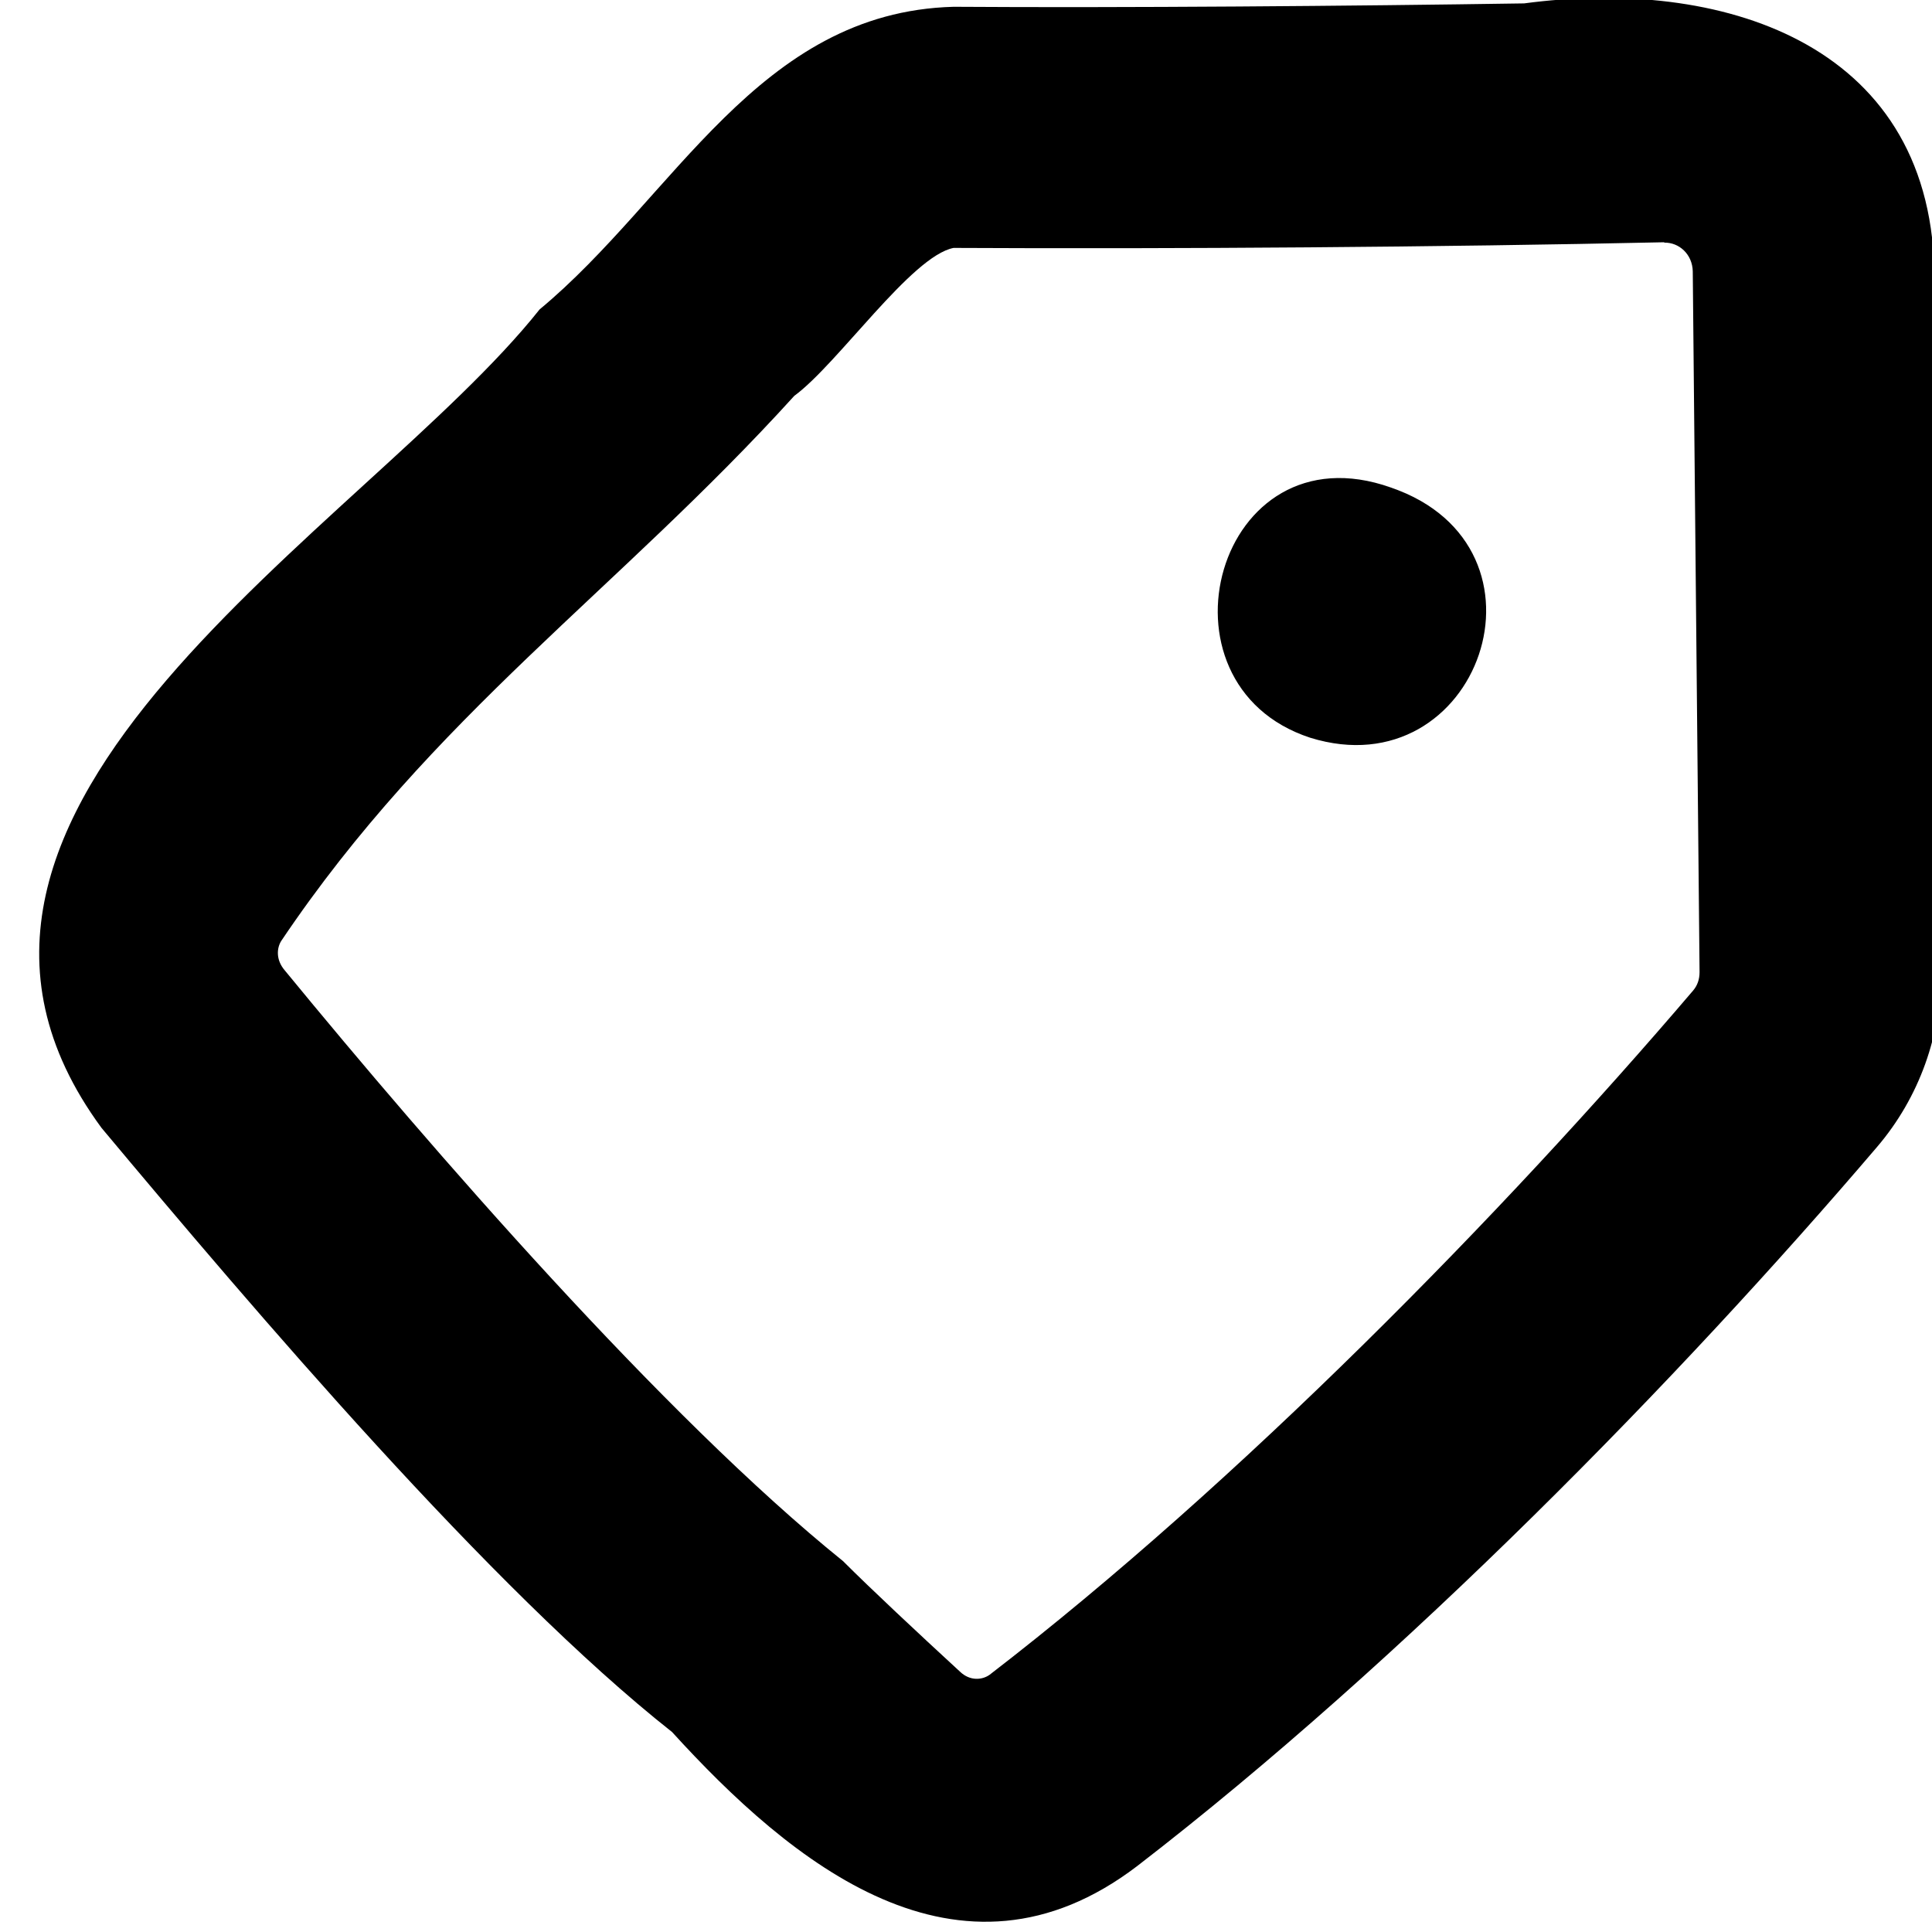 <svg xmlns="http://www.w3.org/2000/svg" viewBox="0 0 512 512"><!--! Font Awesome Pro 7.0.0 by @fontawesome - https://fontawesome.com License - https://fontawesome.com/license (Commercial License) Copyright 2025 Fonticons, Inc. --><path fill="currentColor" d="M441 64.3c4-.1 7.5 3.1 7.6 7.6l1.8 185.7c0 2-.6 3.6-1.7 4.9-50.5 59.2-120.3 130.4-186.4 181.3-1.9 1.4-5.2 1.8-7.9-.8-11.3-10.4-23.6-21.9-31-29.3-47.5-38.3-109-109.1-147.9-156.5-2.5-2.9-2.1-6-1-7.8 40.2-59.8 89.2-92.9 136-144.5 11.5-8.4 31-37 42.2-39.2 59 .3 129.1-.2 188.4-1.5zm71.6 7c-1.6-60.4-57-77.3-108.7-70.4-45.5 .7-106.3 1.2-151.2 .9-51.8 1.4-74 50.6-109.7 80.2-46 57.9-178.8 131.6-116.1 216.9 40.4 48.3 103.2 122.2 151.2 160.1 31.4 34.5 76 71.6 123.3 35.5 70.7-54.5 143.7-129.2 196-190.5 11.3-13.2 17.2-30 17-47L512.5 71.3zM368.6 129.2c46 15.8 23.3 80.2-21.4 66.3-43.3-14.2-24.8-82.7 21.4-66.3zm2.1 .8c.7 .3 .5 .2-.2-.1l.2 .1z"/></svg>